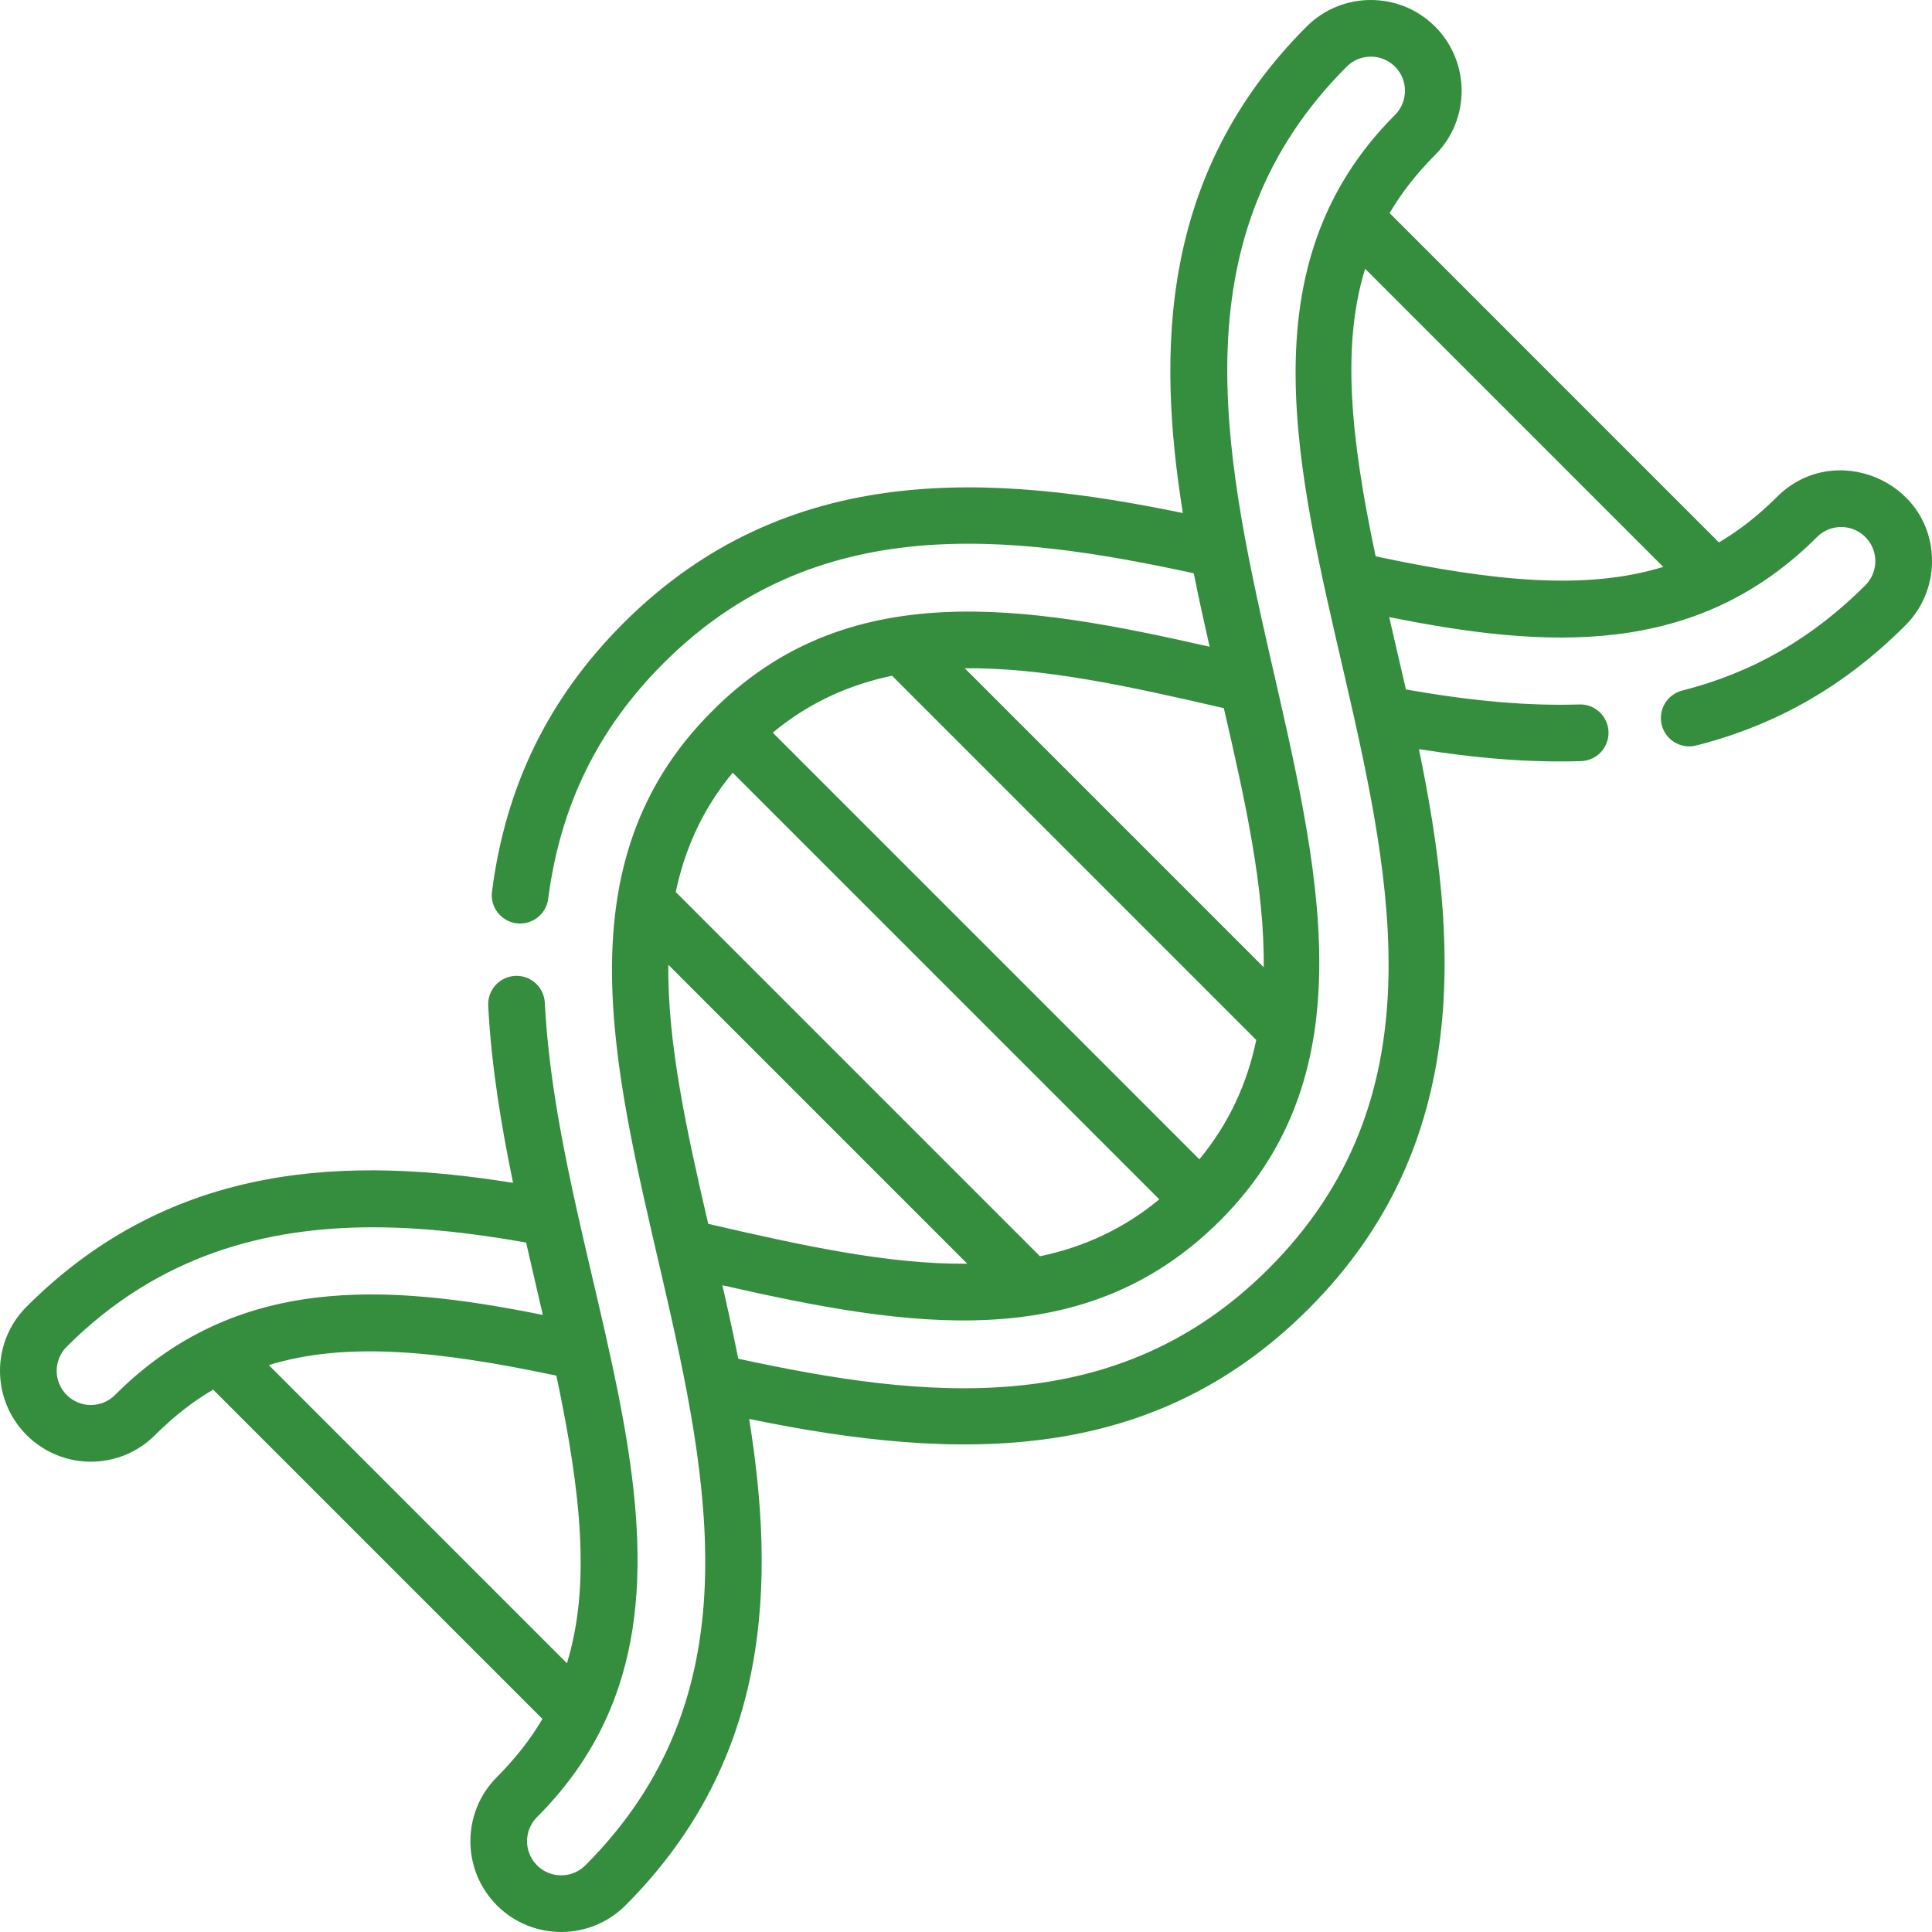 <?xml version="1.0" encoding="UTF-8"?> <svg xmlns="http://www.w3.org/2000/svg" width="496" height="496" viewBox="0 0 496 496" fill="none"> <path d="M456.194 127.575C451.441 132.328 446.499 136.188 441.292 139.253L356.746 54.699C359.812 49.495 363.668 44.553 368.424 39.796C377.514 30.706 377.514 15.913 368.421 6.819C359.331 -2.271 344.539 -2.275 335.445 6.819C297.604 44.663 297.051 90.408 303.673 131.711C255.596 121.8 202.447 117.584 160.019 160.011C140.841 179.194 129.814 201.722 126.309 228.89C125.795 232.875 128.61 236.523 132.595 237.038C136.568 237.553 140.228 234.737 140.738 230.752C143.819 206.895 153.487 187.122 170.308 170.3C209.398 131.208 258.782 136.835 306.474 147.178C307.897 154.304 309.157 159.893 310.545 166.035C263.16 155.257 217.266 147.639 182.656 182.751C105.292 260.229 236.75 392.405 150.271 478.89C146.854 482.307 141.291 482.307 137.874 478.89C134.453 475.473 134.453 469.91 137.874 466.492C192.71 411.649 143.713 332.866 139.872 257.439C139.664 253.428 136.277 250.332 132.235 250.544C128.22 250.749 125.133 254.17 125.337 258.181C126.135 273.826 128.792 289.504 131.717 303.673C90.417 297.054 44.677 297.607 6.836 335.447C-2.277 344.556 -2.28 359.311 6.836 368.424C15.948 377.54 30.699 377.54 39.815 368.424C44.568 363.671 49.51 359.814 54.713 356.749L139.263 441.3C136.194 446.507 132.338 451.449 127.585 456.203C118.491 465.293 118.491 480.09 127.585 489.18C136.674 498.273 151.467 498.273 160.56 489.18C198.402 451.336 198.954 405.59 192.332 364.288C247.21 375.599 296.249 375.728 335.986 335.988C378.415 293.558 374.191 240.398 364.281 192.318C378.085 194.513 391.951 195.841 405.91 195.402C409.925 195.273 413.078 191.913 412.953 187.898C412.824 183.882 409.471 180.715 405.452 180.855C392.412 181.264 378.172 180.041 360.939 177.002C359.539 170.86 358.177 165.074 356.644 158.421C397.002 166.546 435.415 168.934 466.483 137.864C469.901 134.447 475.46 134.447 478.88 137.864C482.309 141.289 482.309 146.837 478.88 150.262C465.269 163.878 449.894 172.719 431.881 177.286C427.987 178.274 425.63 182.229 426.617 186.127C427.605 190.021 431.563 192.378 435.457 191.391C456.081 186.161 473.651 176.075 489.17 160.552C493.574 156.147 496 150.292 496 144.063C496 123.351 470.797 112.971 456.194 127.575V127.575ZM29.526 358.134C26.097 361.563 20.553 361.563 17.125 358.134C13.7 354.709 13.696 349.165 17.125 345.737C40.689 322.171 68.313 315.083 95.786 315.083C109.073 315.083 122.328 316.741 135.07 318.996C136.459 325.104 137.874 331.11 139.365 337.581C99.007 329.452 60.593 327.064 29.526 358.134ZM69.006 350.459C88.748 344.393 112.361 346.713 142.839 353.169C149.298 383.648 151.618 407.263 145.548 427.006L69.006 350.459ZM181.816 314.194C176.268 290.235 171.36 267.892 171.576 247.676L248.326 324.43C228.111 324.646 205.769 319.742 181.816 314.194ZM266.99 322.519L173.487 229.011C175.799 217.976 180.366 207.728 188.094 198.373L297.623 307.912C288.272 315.643 278.028 320.207 266.99 322.519ZM307.915 297.626L198.383 188.087C207.733 180.359 217.981 175.791 229.016 173.479L322.519 266.987C320.206 278.023 315.643 288.271 307.915 297.626ZM314.193 181.805C319.741 205.764 324.645 228.107 324.433 248.323L247.683 171.568C267.894 171.352 290.24 176.257 314.193 181.805ZM325.697 325.698C286.607 364.791 237.227 359.164 189.532 348.821C188.506 343.704 187.39 338.433 185.46 329.963C233.454 340.881 278.403 348.196 313.3 313.297C390.149 236.447 259.751 103.097 345.738 17.109C349.155 13.691 354.714 13.688 358.135 17.109C361.552 20.526 361.552 26.089 358.135 29.506C280.847 106.798 412.15 239.244 325.697 325.698ZM353.17 142.83C346.711 112.35 344.391 88.736 350.461 68.993L427.003 145.539C407.261 151.609 383.648 149.289 353.17 142.83V142.83Z" fill="#358D3E"></path> </svg> 